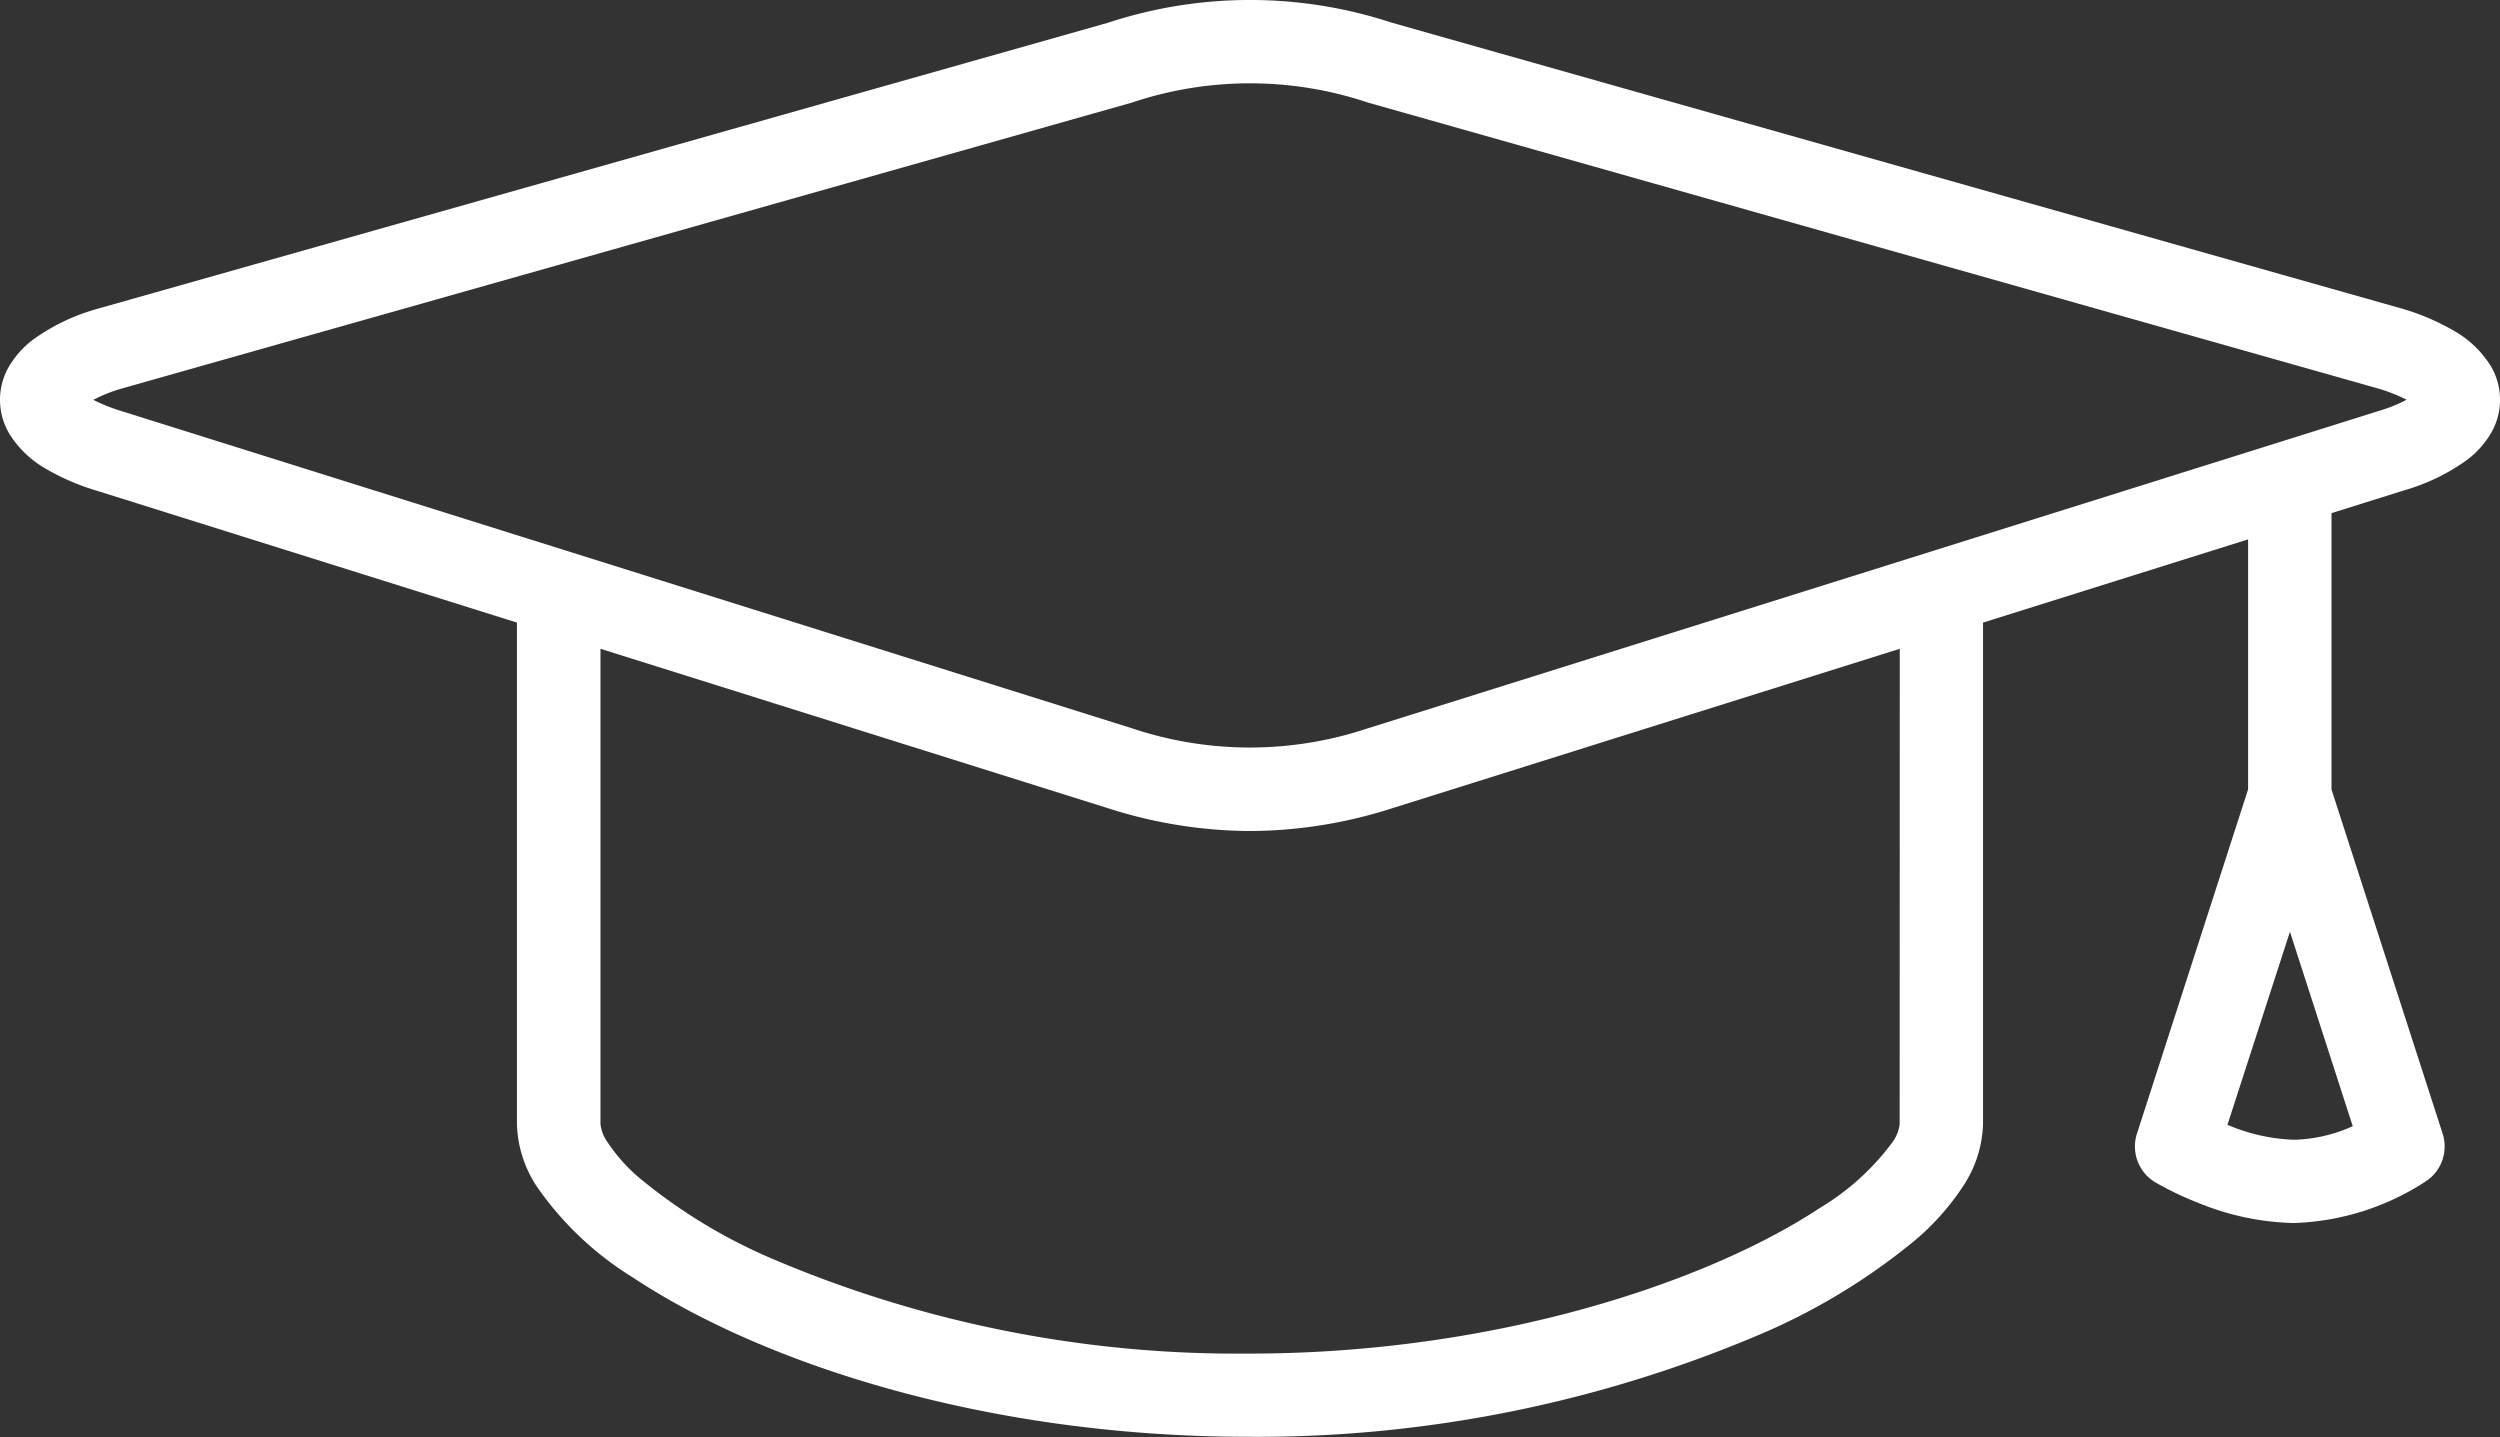 <svg xmlns="http://www.w3.org/2000/svg" width="80" height="45.984" viewBox="0 0 80 45.984">
  <rect x="0" y="0" width="80" height="45.984" fill="#333333" stroke="none"/>
  <path id="Pfad_970" data-name="Pfad 970" d="M154.743,150.479a3.314,3.314,0,0,0-1.153-1.078,7.445,7.445,0,0,0-1.589-.684l-.036-.011-32.347-9.156a14.535,14.535,0,0,0-9.088,0l-32.347,9.156-.036.011a6.438,6.438,0,0,0-2.023.979,2.967,2.967,0,0,0-.719.783,2.121,2.121,0,0,0,0,2.275,3.32,3.32,0,0,0,1.152,1.078,7.446,7.446,0,0,0,1.589.685l13.47,4.228v16.047a3.81,3.81,0,0,0,.637,2,10.309,10.309,0,0,0,3.071,2.908c4.085,2.709,11.2,5.093,19.671,5.1a41.145,41.145,0,0,0,16.334-3.249,20.2,20.2,0,0,0,5.036-3.048,8.008,8.008,0,0,0,1.518-1.708,3.788,3.788,0,0,0,.648-2.01V158.745l8.482-2.663v8L143.456,175.1a1.336,1.336,0,0,0,.585,1.555,10.182,10.182,0,0,0,1.36.652,8.515,8.515,0,0,0,3.069.652,8.191,8.191,0,0,0,4.256-1.351,1.336,1.336,0,0,0,.513-1.508l-3.557-11.015v-8.843l2.32-.728a6.451,6.451,0,0,0,2.023-.98,2.96,2.96,0,0,0,.719-.782,2.121,2.121,0,0,0,0-2.275Zm-6.273,24.815a5.946,5.946,0,0,1-2.083-.463l-.035-.014,2-6.179,2.01,6.222A4.812,4.812,0,0,1,148.47,175.294Zm-12.607-.5a1.221,1.221,0,0,1-.234.583,7.964,7.964,0,0,1-2.321,2.1c-3.548,2.348-10.364,4.671-18.313,4.66a37.927,37.927,0,0,1-15.169-3.018,17.273,17.273,0,0,1-4.305-2.614,5.431,5.431,0,0,1-1-1.124,1.238,1.238,0,0,1-.232-.591V159.583l16.233,5.1a15.078,15.078,0,0,0,4.556.732h.005a15.067,15.067,0,0,0,4.551-.732l16.233-5.1ZM151.2,151.971l-32.371,10.162a11.877,11.877,0,0,1-7.514,0L78.945,151.971a5.345,5.345,0,0,1-.884-.354,4.831,4.831,0,0,1,.856-.347l32.363-9.161.036-.011a11.877,11.877,0,0,1,7.514,0l.036.011,32.353,9.158a5.315,5.315,0,0,1,.866.347A4.874,4.874,0,0,1,151.2,151.971Z" transform="translate(-75.074 -138.822)" fill="#fff"/>
</svg>
